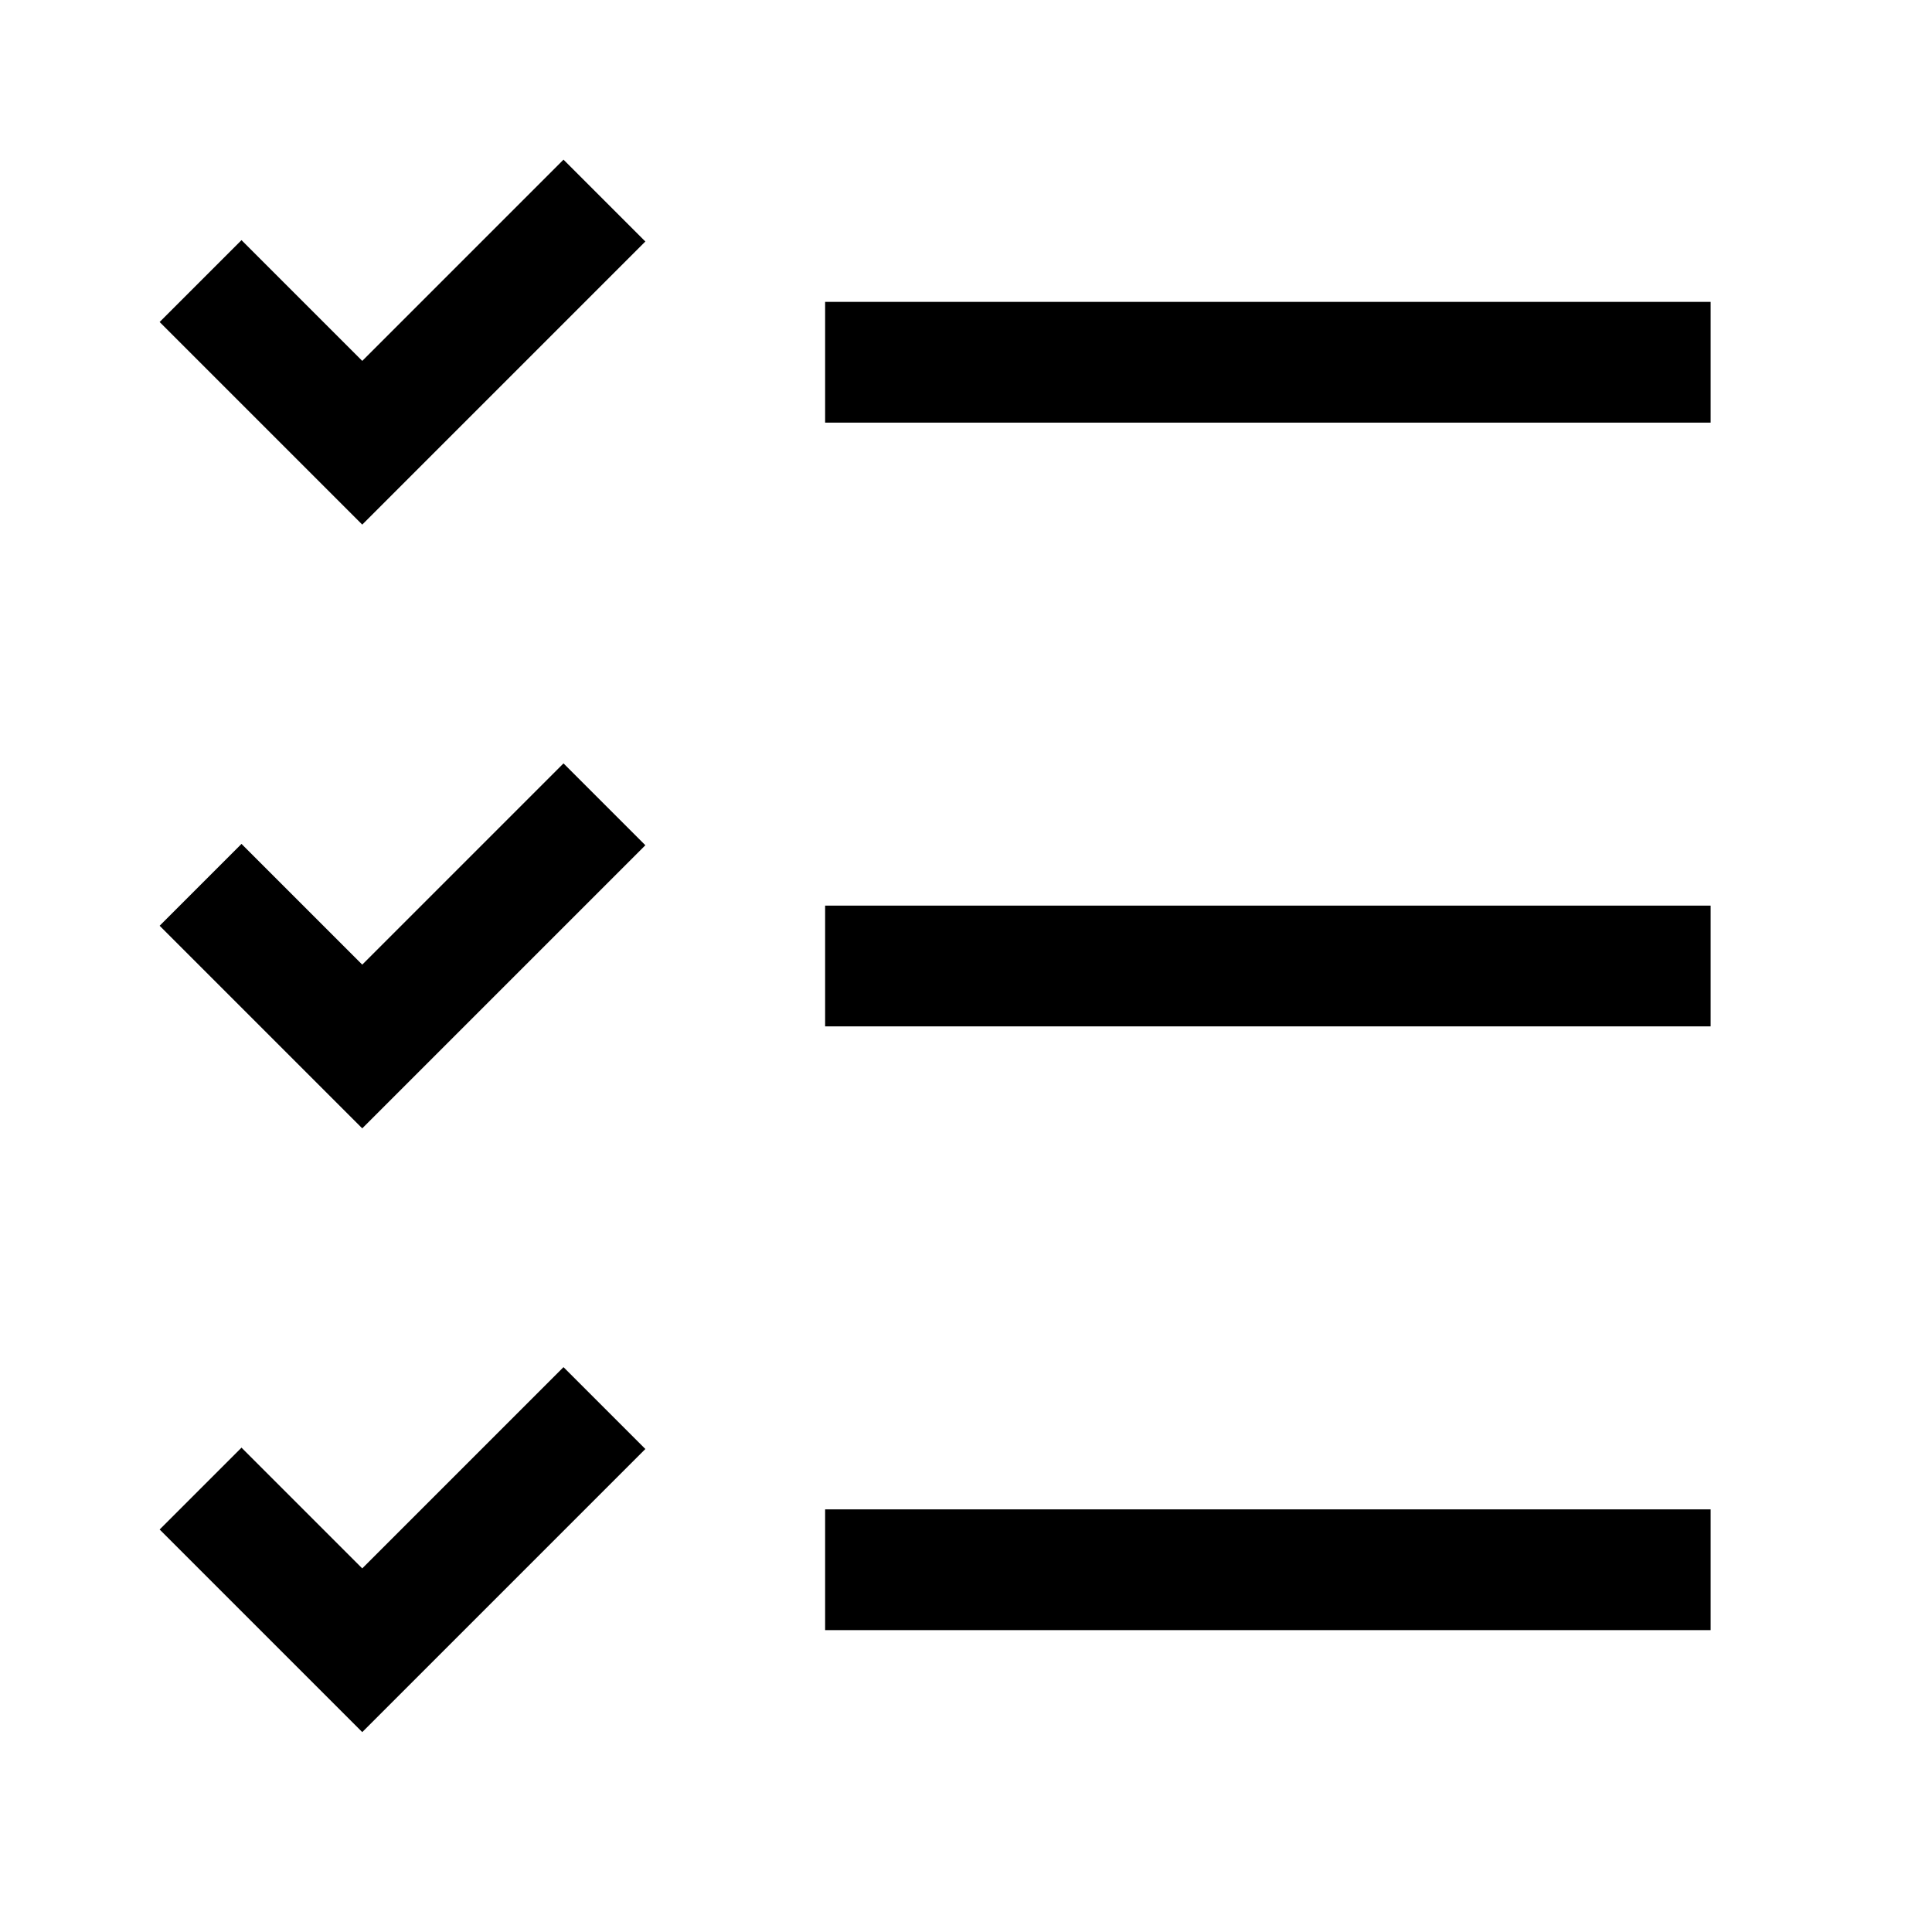 <svg xmlns="http://www.w3.org/2000/svg" width="100%" height="100%" viewBox="0 0 24 24" fill="none"><path d="M3 4L4.5 5.5L7 3" stroke="black" stroke-width="1.438" stroke-linecap="square"></path><path d="M3 11.5L4.5 13L7 10.5" stroke="black" stroke-width="1.438" stroke-linecap="square"></path><path d="M3 19L4.5 20.5L7 18" stroke="black" stroke-width="1.438" stroke-linecap="square"></path><path d="M11 12H20.5" stroke="black" stroke-width="1.5" stroke-linecap="square"></path><path d="M11 4.5H20.5" stroke="black" stroke-width="1.5" stroke-linecap="square"></path><path d="M11 19.5H20.5" stroke="black" stroke-width="1.5" stroke-linecap="square"></path></svg>